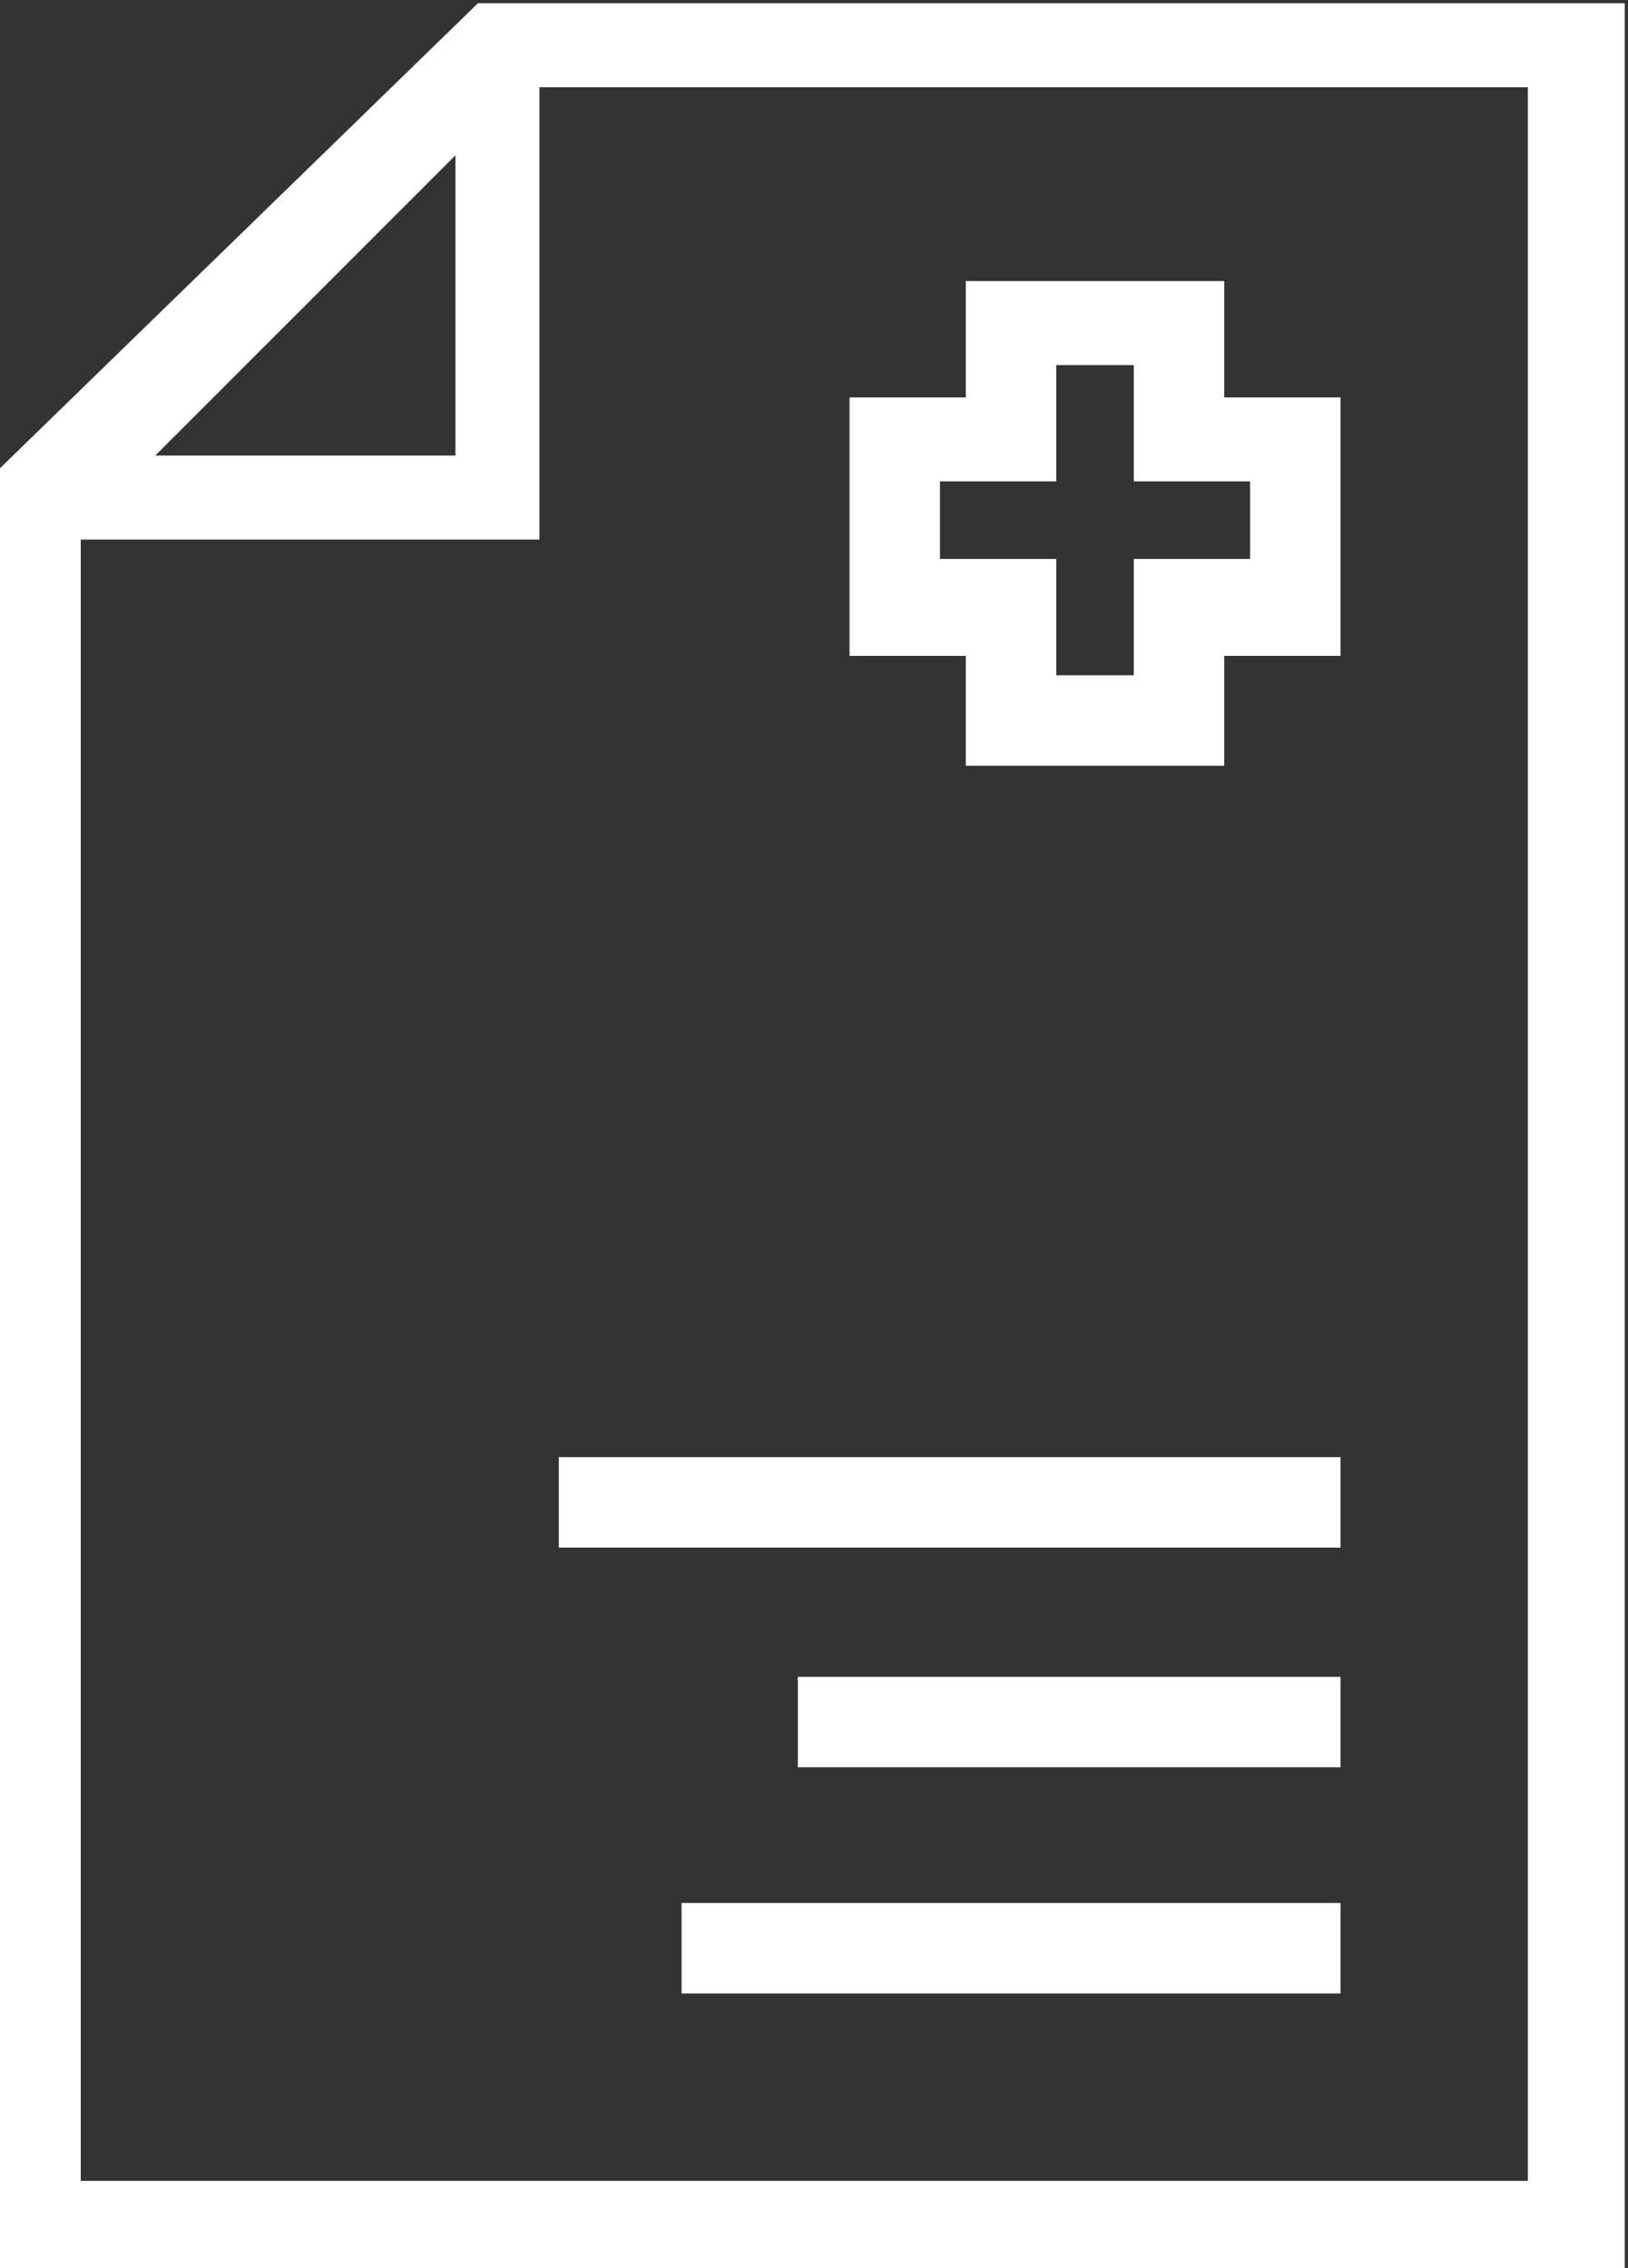 <?xml version="1.0" encoding="UTF-8"?> <svg xmlns="http://www.w3.org/2000/svg" version="1.1" viewBox="0 0 25.2 35.1"><rect x="0" y="0" width="25.2" height="35.1" fill="#333333" stroke="none"/><defs><style> .cls-1 { fill: #fff; stroke: #fff; stroke-width: .5px; } </style></defs><g><g id="Layer_1"><path id="Path_16109" class="cls-1" d="M20.5,29.7h-9.7v.9h9.7v-.9ZM20.5,26.2h-7.9v.9h7.9v-.9ZM20.5,22.8h-11.6v.9h11.6v-.9ZM19.6,8.9h-1.8v1.8h-1.7v-1.8h-1.8v-1.7h1.8v-1.8h1.7v1.8h1.8v1.7ZM15.2,4.6v1.8h-1.8v3.5h1.8v1.7h3.5v-1.7h1.8v-3.5h-1.8v-1.8h-3.5ZM7.3,7.3H1.8L7.3,1.8v5.5ZM24,34H1V8.1h7.1V1.1h15.8v32.9ZM7.5.3L.2,7.4v27.5h24.7V.3H7.5Z"></path></g></g></svg> 